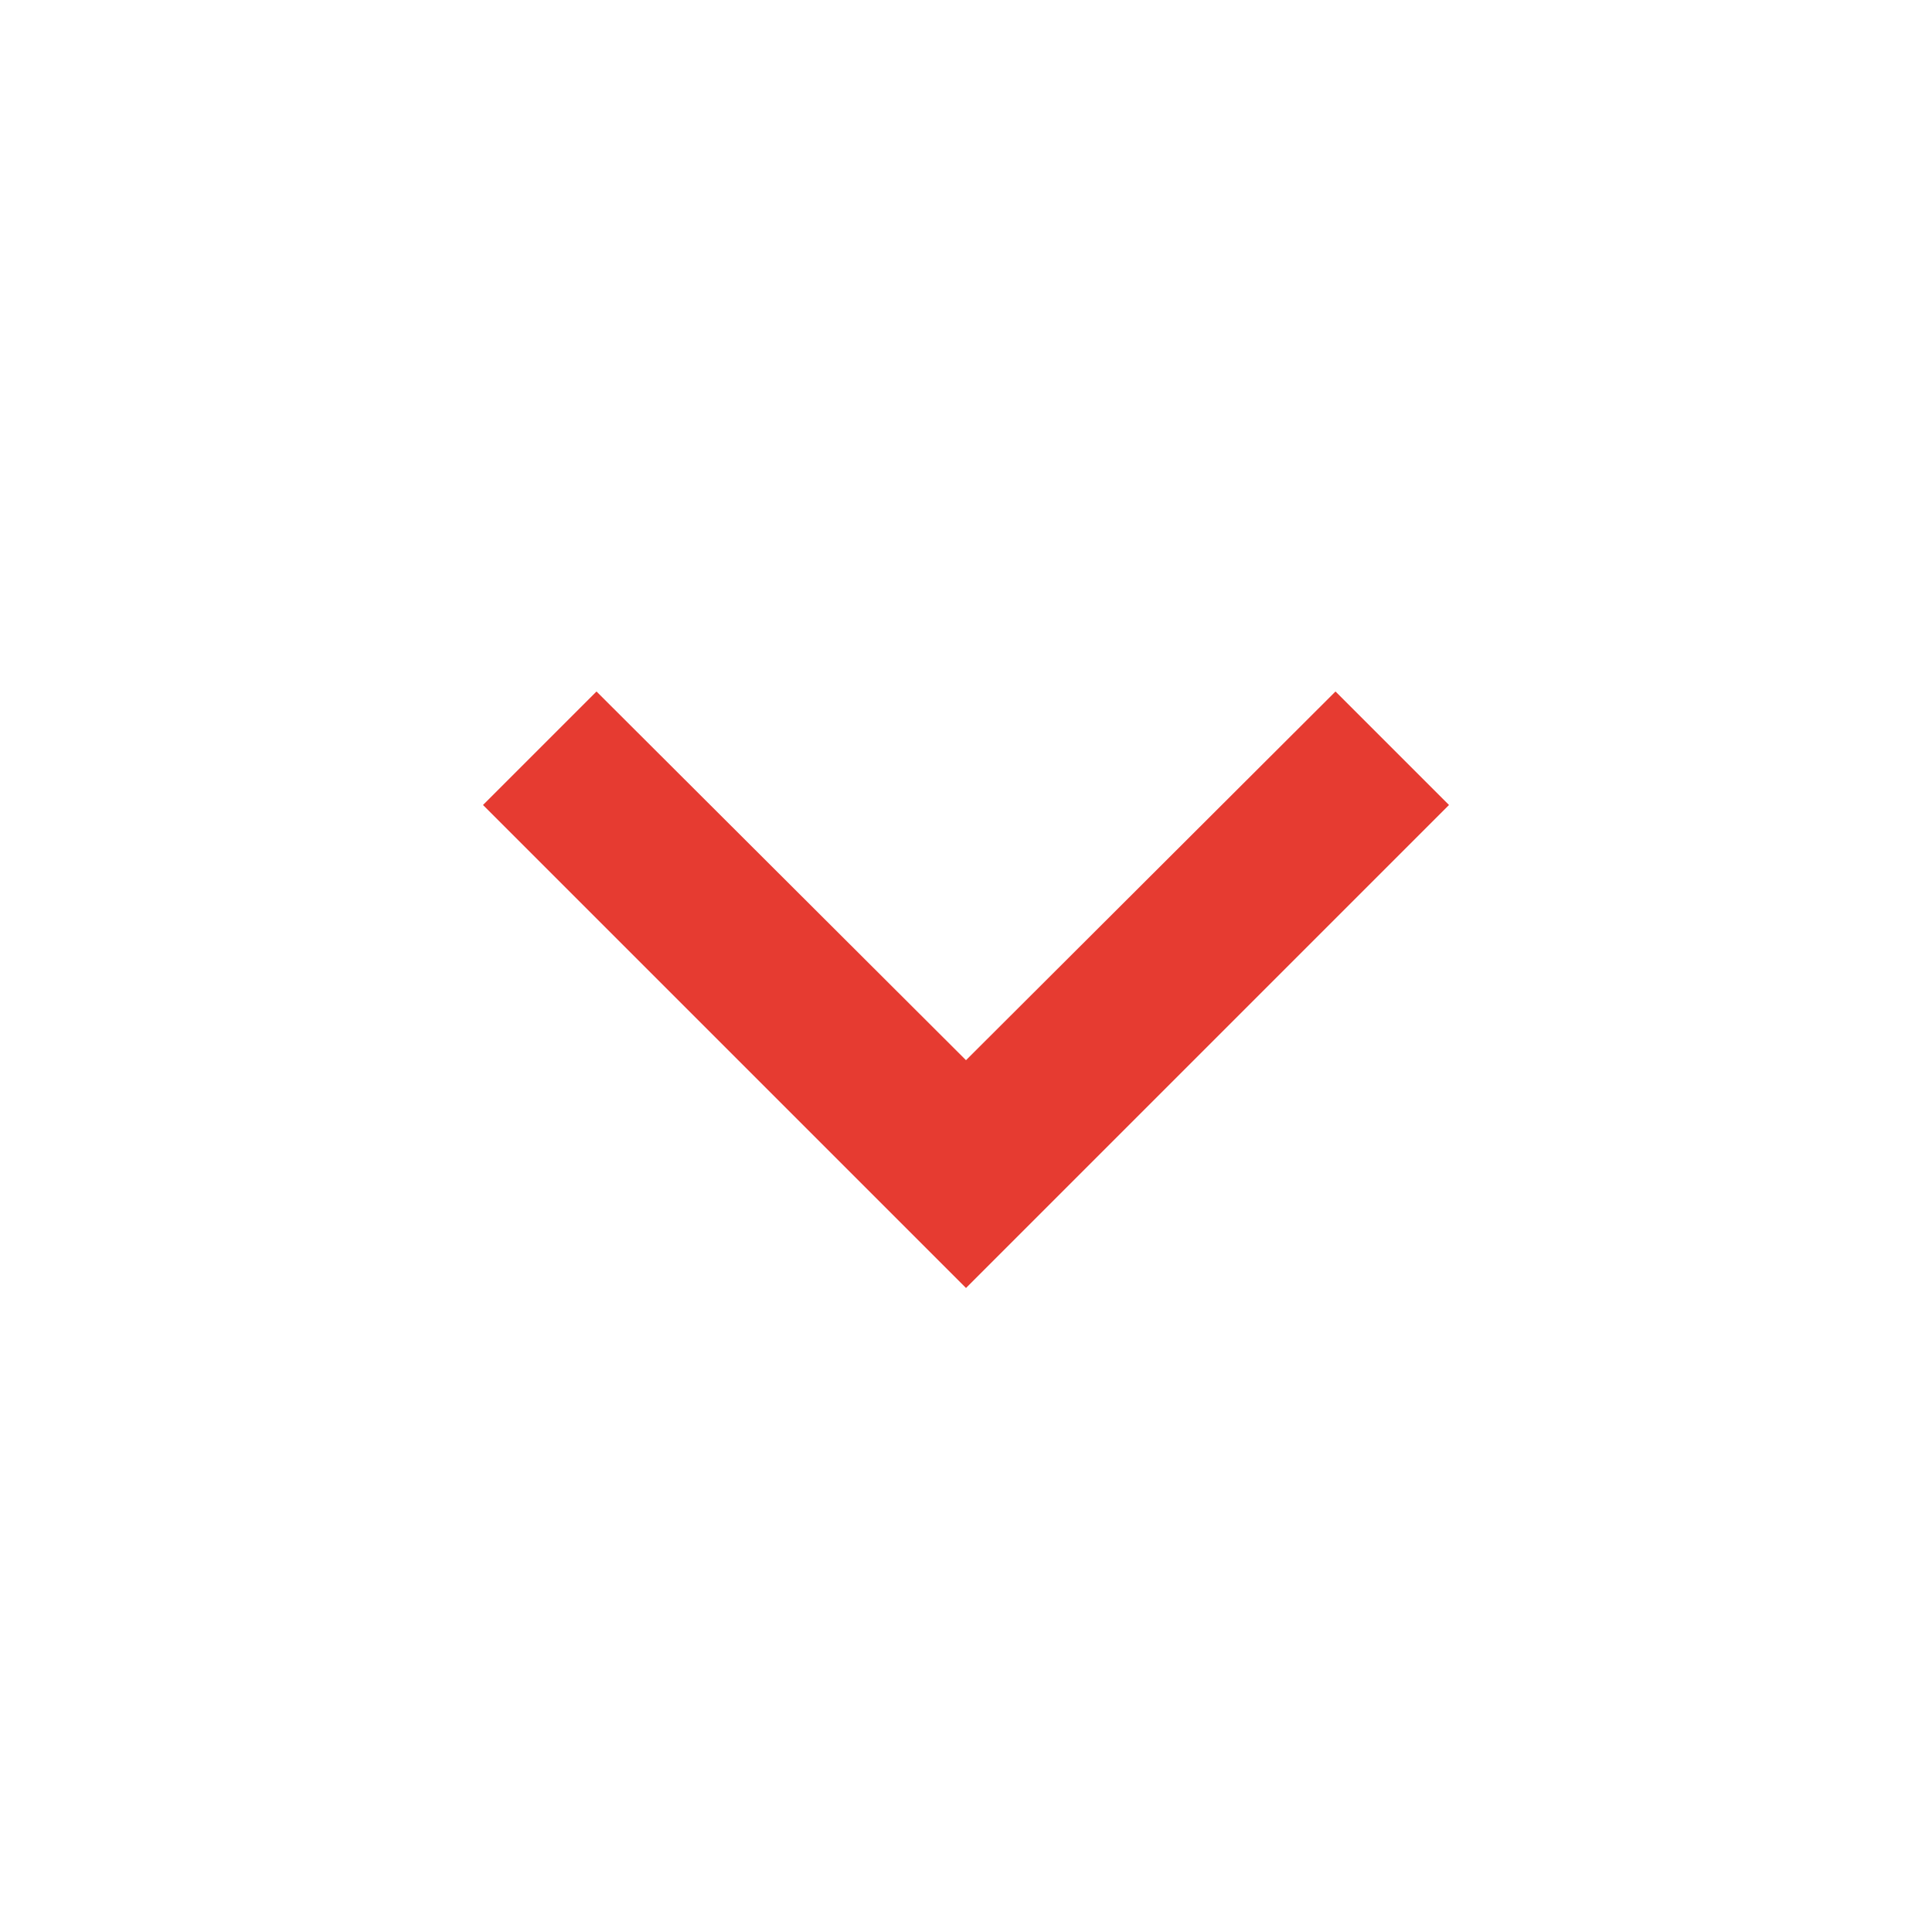 <svg xmlns="http://www.w3.org/2000/svg" height="24px" viewBox="0 0 24 24" width="24px" fill="#E63B31"><path d="M24 24H0V0h24v24z" fill="none" opacity=".87"/><path d="M16.59 8.59L12 13.17 7.41 8.59 6 10l6 6 6-6-1.41-1.41z"/></svg>